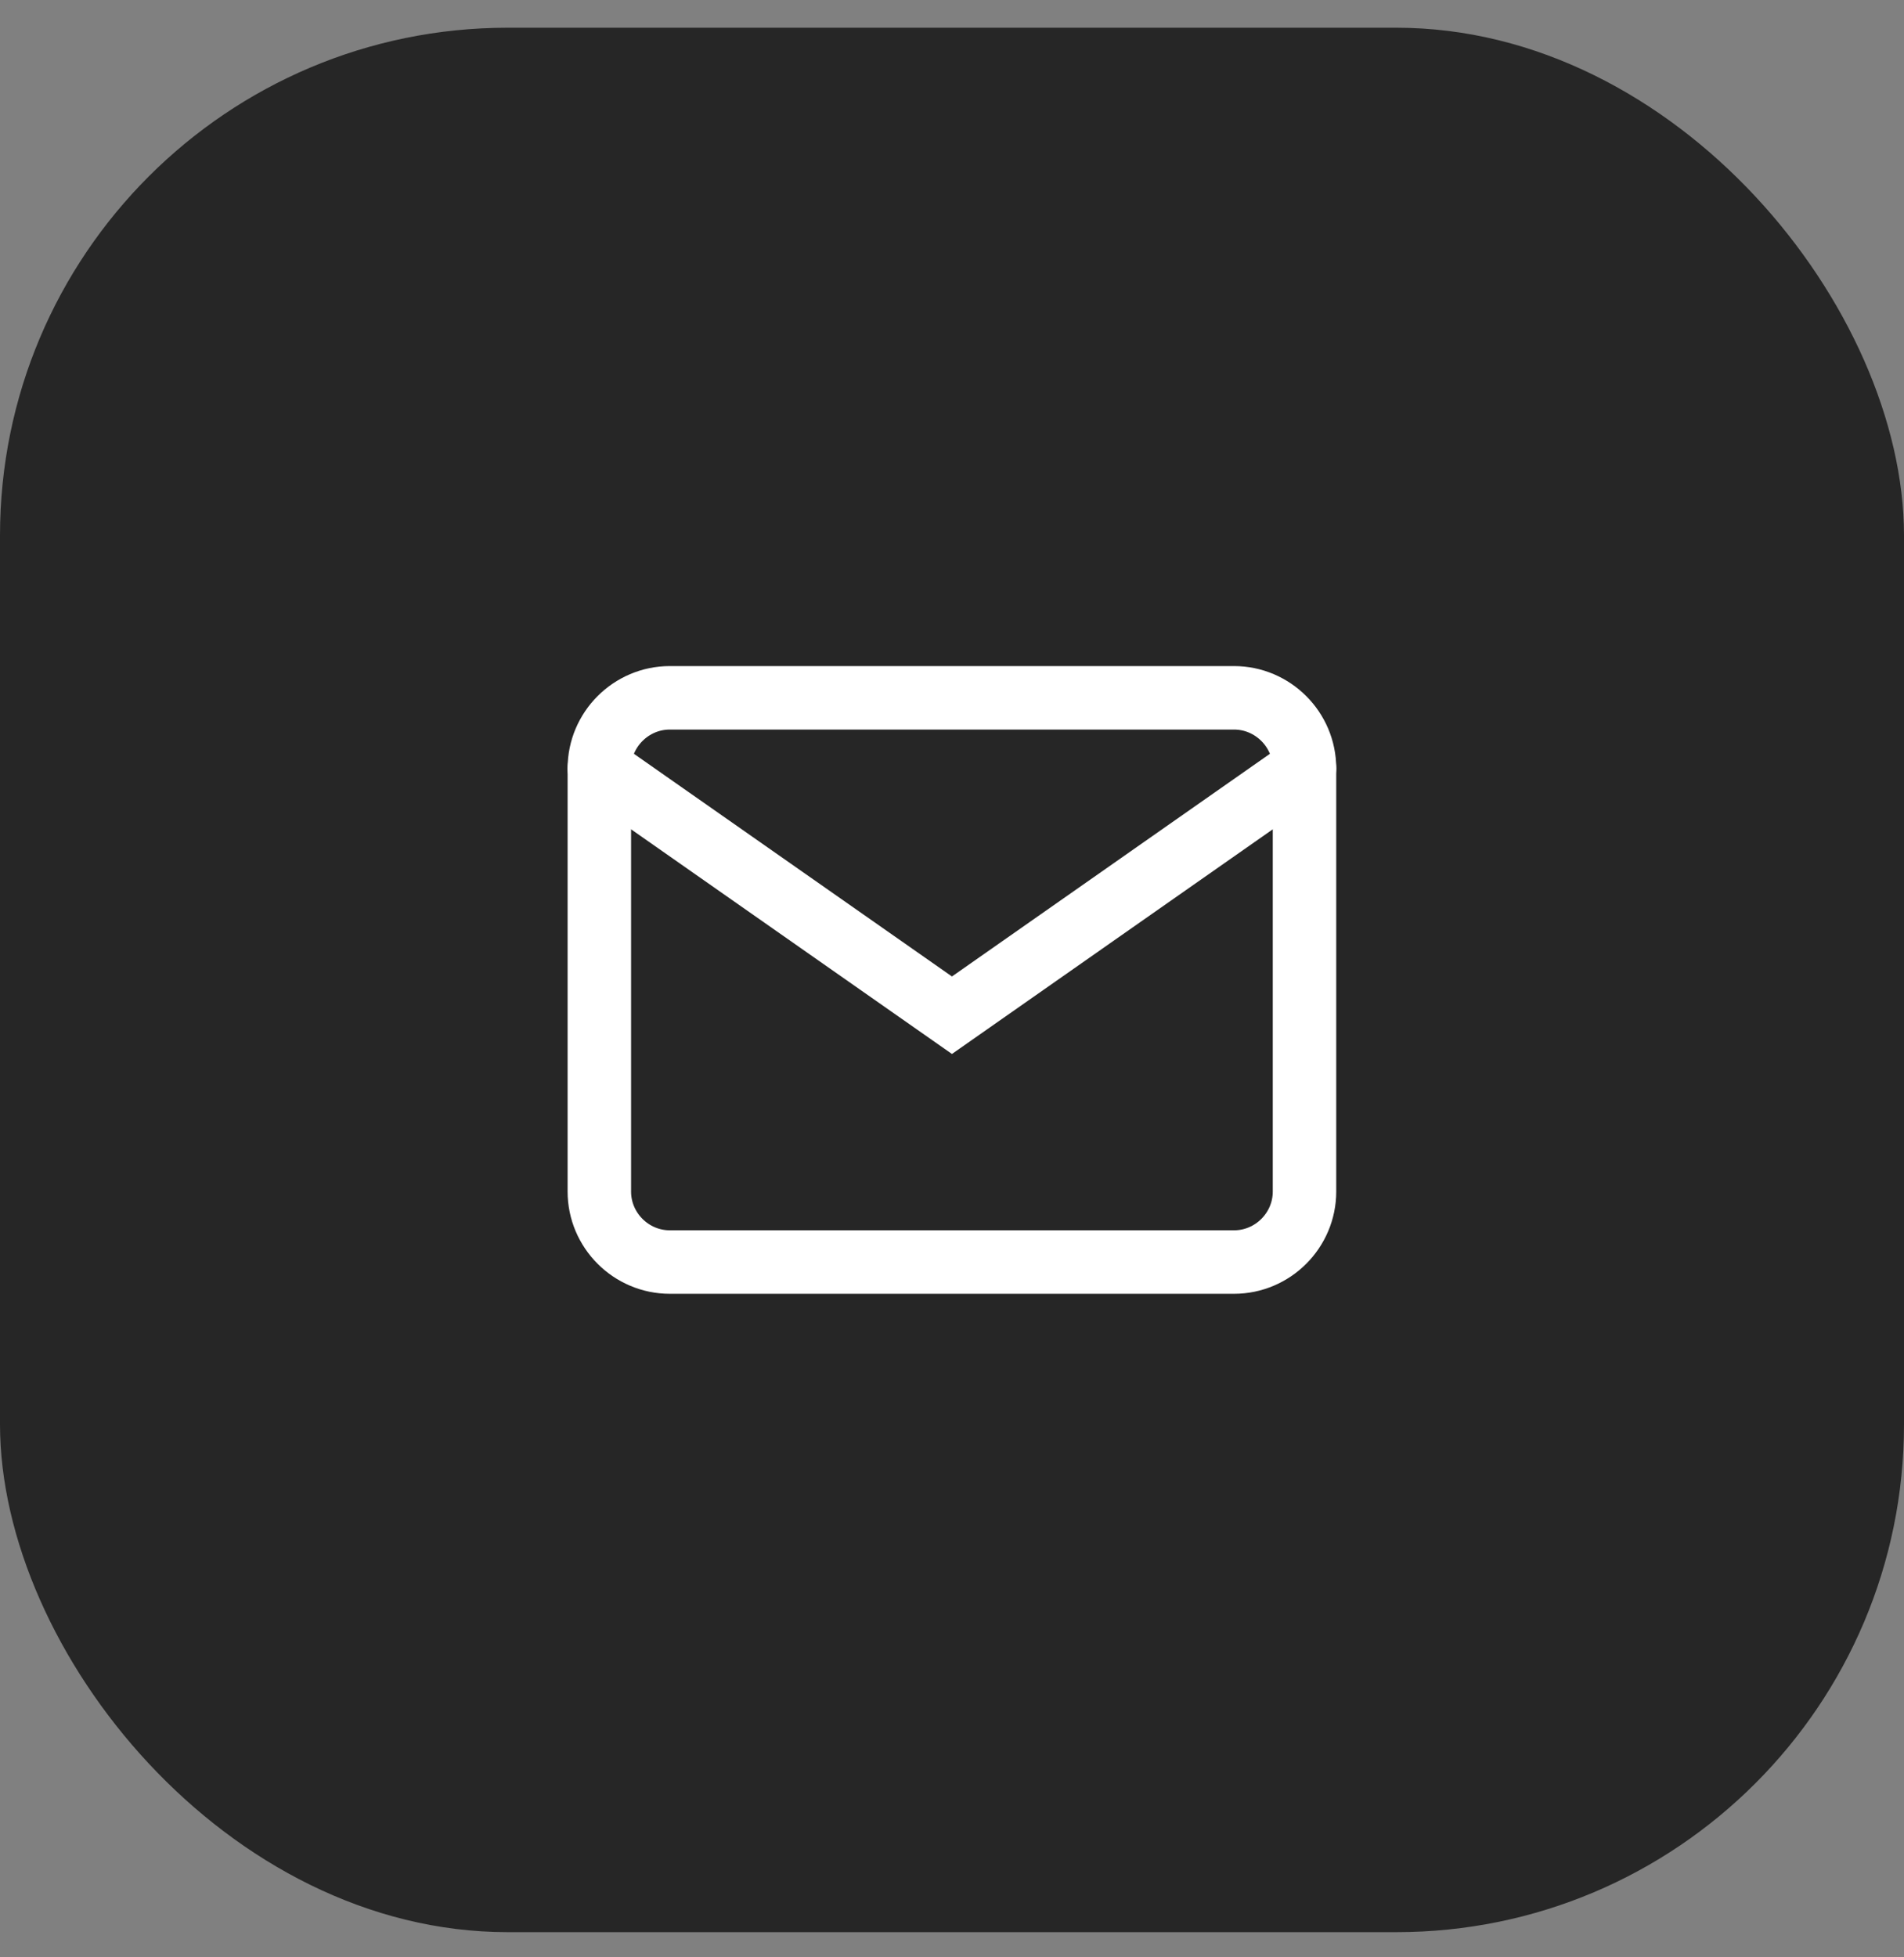 <?xml version="1.0" encoding="UTF-8"?> <svg xmlns="http://www.w3.org/2000/svg" width="36" height="37" viewBox="0 0 36 37" fill="none"><rect x="0" y="0" width="36" height="37" fill="#808080" stroke="none"/><rect y="0.524" width="36" height="36" rx="9.6" fill="#262626"></rect><path d="M12.665 13.191H23.332C24.065 13.191 24.665 13.791 24.665 14.524V22.524C24.665 23.257 24.065 23.857 23.332 23.857H12.665C11.932 23.857 11.332 23.257 11.332 22.524V14.524C11.332 13.791 11.932 13.191 12.665 13.191Z" stroke="white" stroke-width="1.2" stroke-linecap="round"></path><path d="M24.665 14.524L17.999 19.191L11.332 14.524" stroke="white" stroke-width="1.2" stroke-linecap="round"></path></svg> 